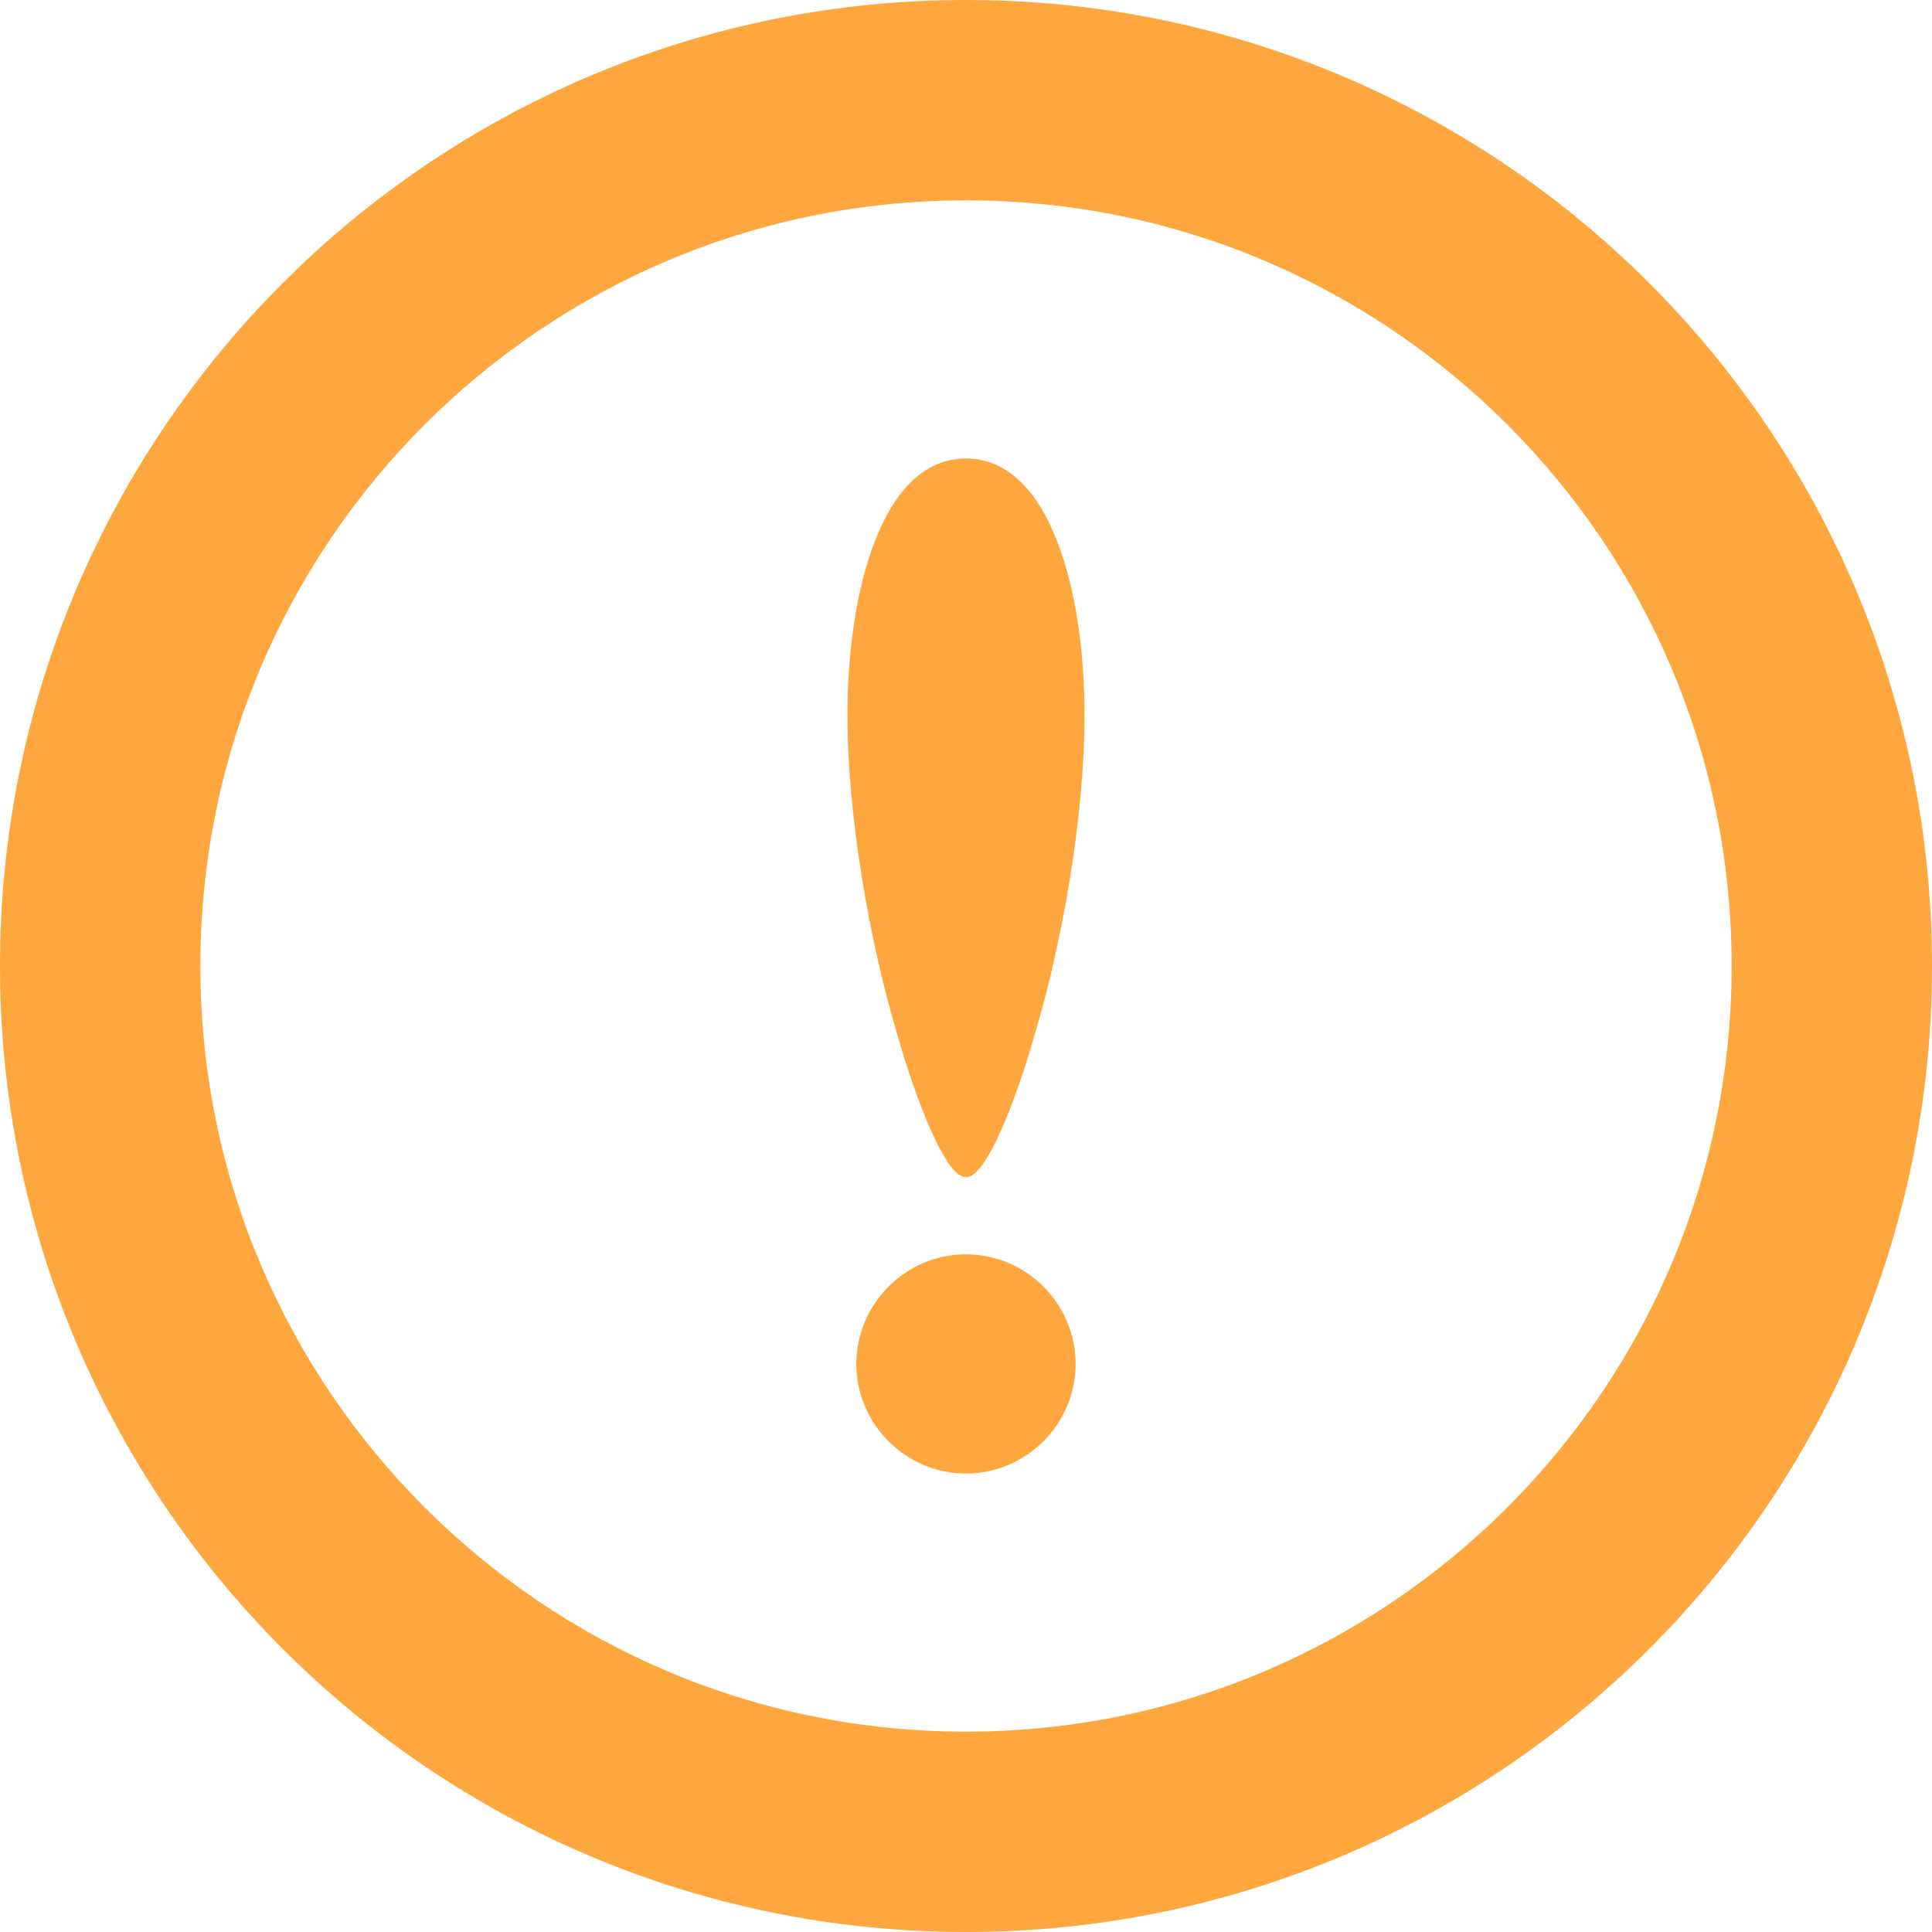 <svg xmlns="http://www.w3.org/2000/svg" fill="none" viewBox="0 0 150 150" height="150" width="150">
<g clip-path="url(#clip0_414_26)">
<path fill="#FFA73F" d="M128.031 21.966C114.483 8.407 95.686 -0.004 75 1.49931e-06C54.314 -0.004 35.514 8.407 21.966 21.966C8.407 35.515 -0.004 54.314 1.72109e-06 75C-0.004 95.686 8.407 114.486 21.966 128.034C35.514 141.593 54.314 150.004 75 150C95.686 150.004 114.483 141.593 128.031 128.034C141.593 114.486 150.004 95.686 150 75C150.004 54.314 141.593 35.515 128.031 21.966ZM117.033 32.967C127.804 43.748 134.44 58.559 134.445 75C134.44 91.441 127.804 106.252 117.033 117.033C106.25 127.804 91.439 134.44 75 134.444C58.559 134.44 43.748 127.804 32.967 117.033C22.196 106.252 15.56 91.441 15.556 75C15.56 58.559 22.196 43.748 32.966 32.967C43.748 22.196 58.559 15.56 75 15.556C91.439 15.56 106.25 22.196 117.033 32.967Z"></path>
<path fill="#FFA73F" d="M75 97.385C70.321 97.385 66.488 101.22 66.488 105.897C66.488 110.573 70.321 114.406 75 114.406C79.676 114.406 83.511 110.573 83.511 105.897C83.511 101.22 79.676 97.385 75 97.385Z"></path>
<path fill="#FFA73F" d="M75.001 91.402C76.915 91.402 79.601 82.947 80.291 80.475C82.438 73.318 84.202 63.564 84.202 55.497C84.202 45.869 81.515 35.595 75.001 35.595C68.481 35.595 65.797 45.868 65.797 55.497C65.797 63.564 67.564 73.319 69.71 80.475C70.4 82.947 73.082 91.402 75.001 91.402Z"></path>
</g>
<defs>
<clipPath id="clip0_414_26">
<rect fill="white" height="150" width="150"></rect>
</clipPath>
</defs>
</svg>
